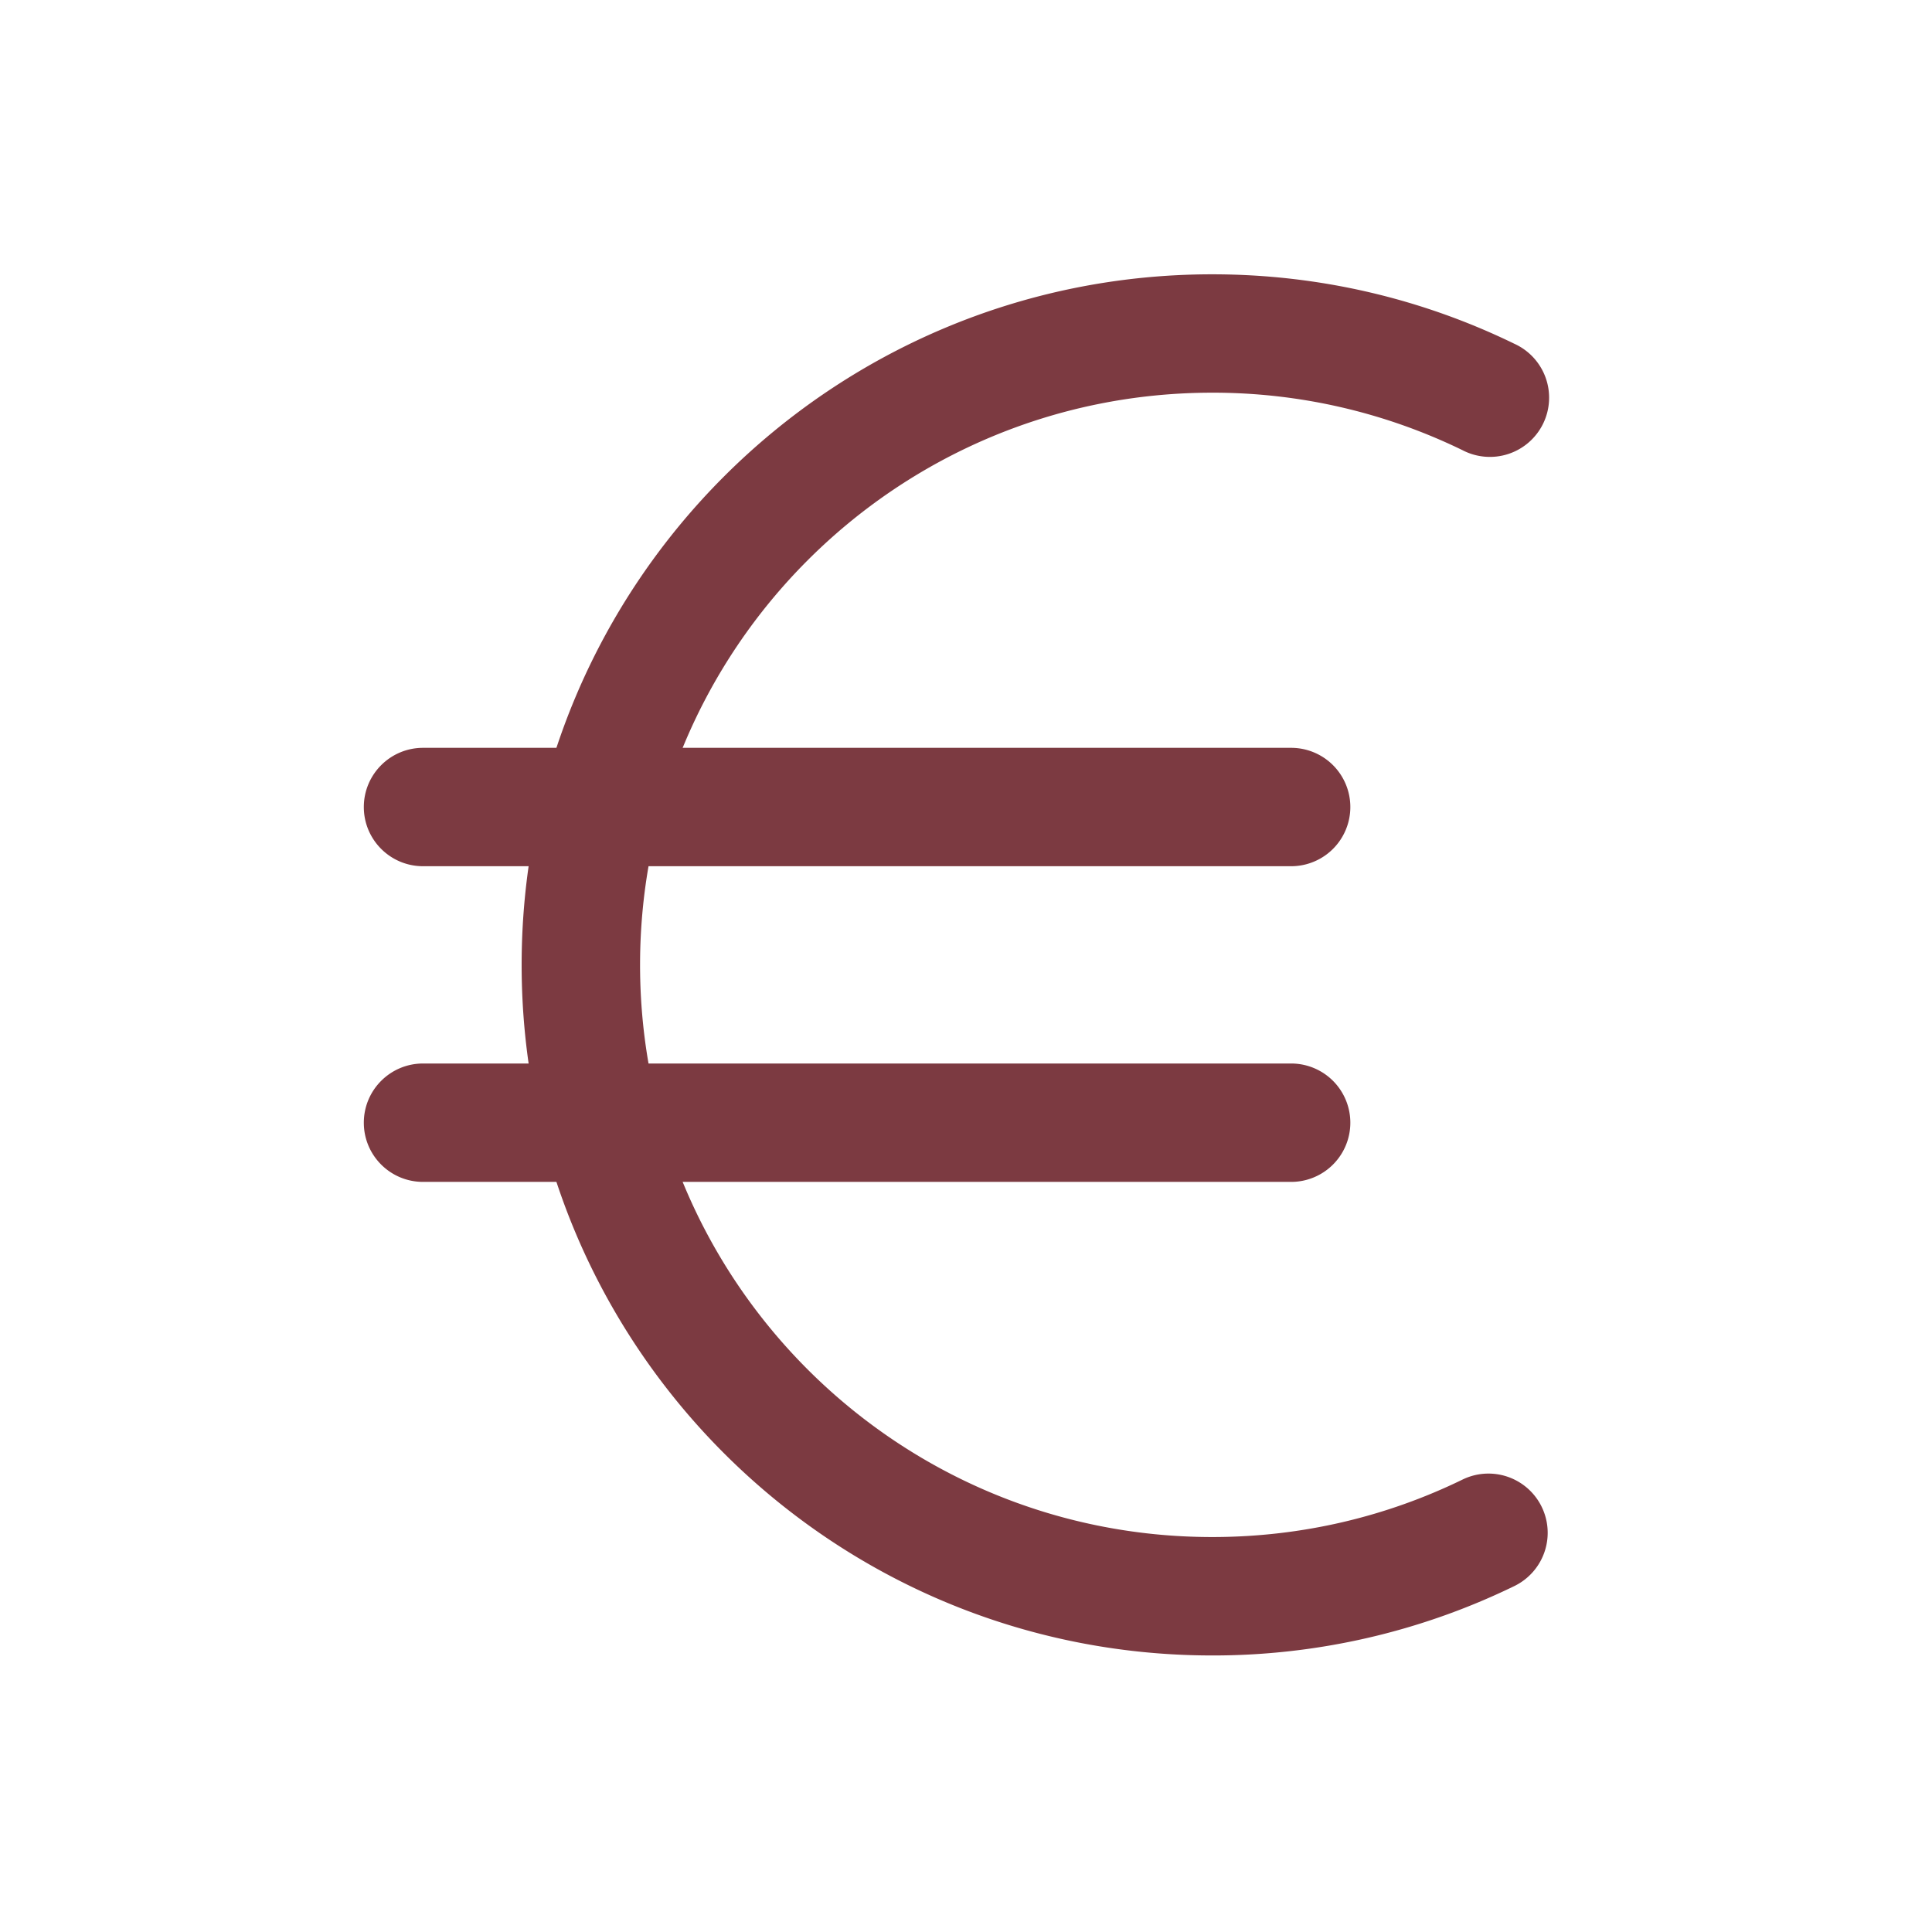 <svg xmlns="http://www.w3.org/2000/svg" version="1.1" xmlns:xlink="http://www.w3.org/1999/xlink" width="512" height="512" x="0" y="0" viewBox="0 0 51 51" style="enable-background:new 0 0 512 512" xml:space="preserve" class=""><g><g fill="#000" fill-rule="evenodd" clip-rule="evenodd"><path d="M32 10.366c-8.342 0-15.104 6.763-15.104 15.104S23.658 40.574 32 40.574c2.373 0 4.613-.545 6.607-1.517a1.562 1.562 0 1 1 1.37 2.81A18.162 18.162 0 0 1 32 43.7c-10.068 0-18.23-8.162-18.23-18.23S21.933 7.241 32 7.241c2.857 0 5.565.659 7.976 1.834a1.563 1.563 0 1 1-1.369 2.809A15.037 15.037 0 0 0 32 10.366z" fill="#7c3a41" opacity="1" data-original="#000000" class=""></path><path d="M9.604 21.304c0-.863.7-1.563 1.563-1.563h22.916a1.562 1.562 0 1 1 0 3.125H11.167c-.863 0-1.563-.7-1.563-1.562zM9.604 29.637c0-.863.7-1.563 1.563-1.563h22.916a1.562 1.562 0 1 1 0 3.125H11.167c-.863 0-1.563-.699-1.563-1.562z" fill="#7c3a41" opacity="1" data-original="#000000" class=""></path></g></g></svg>